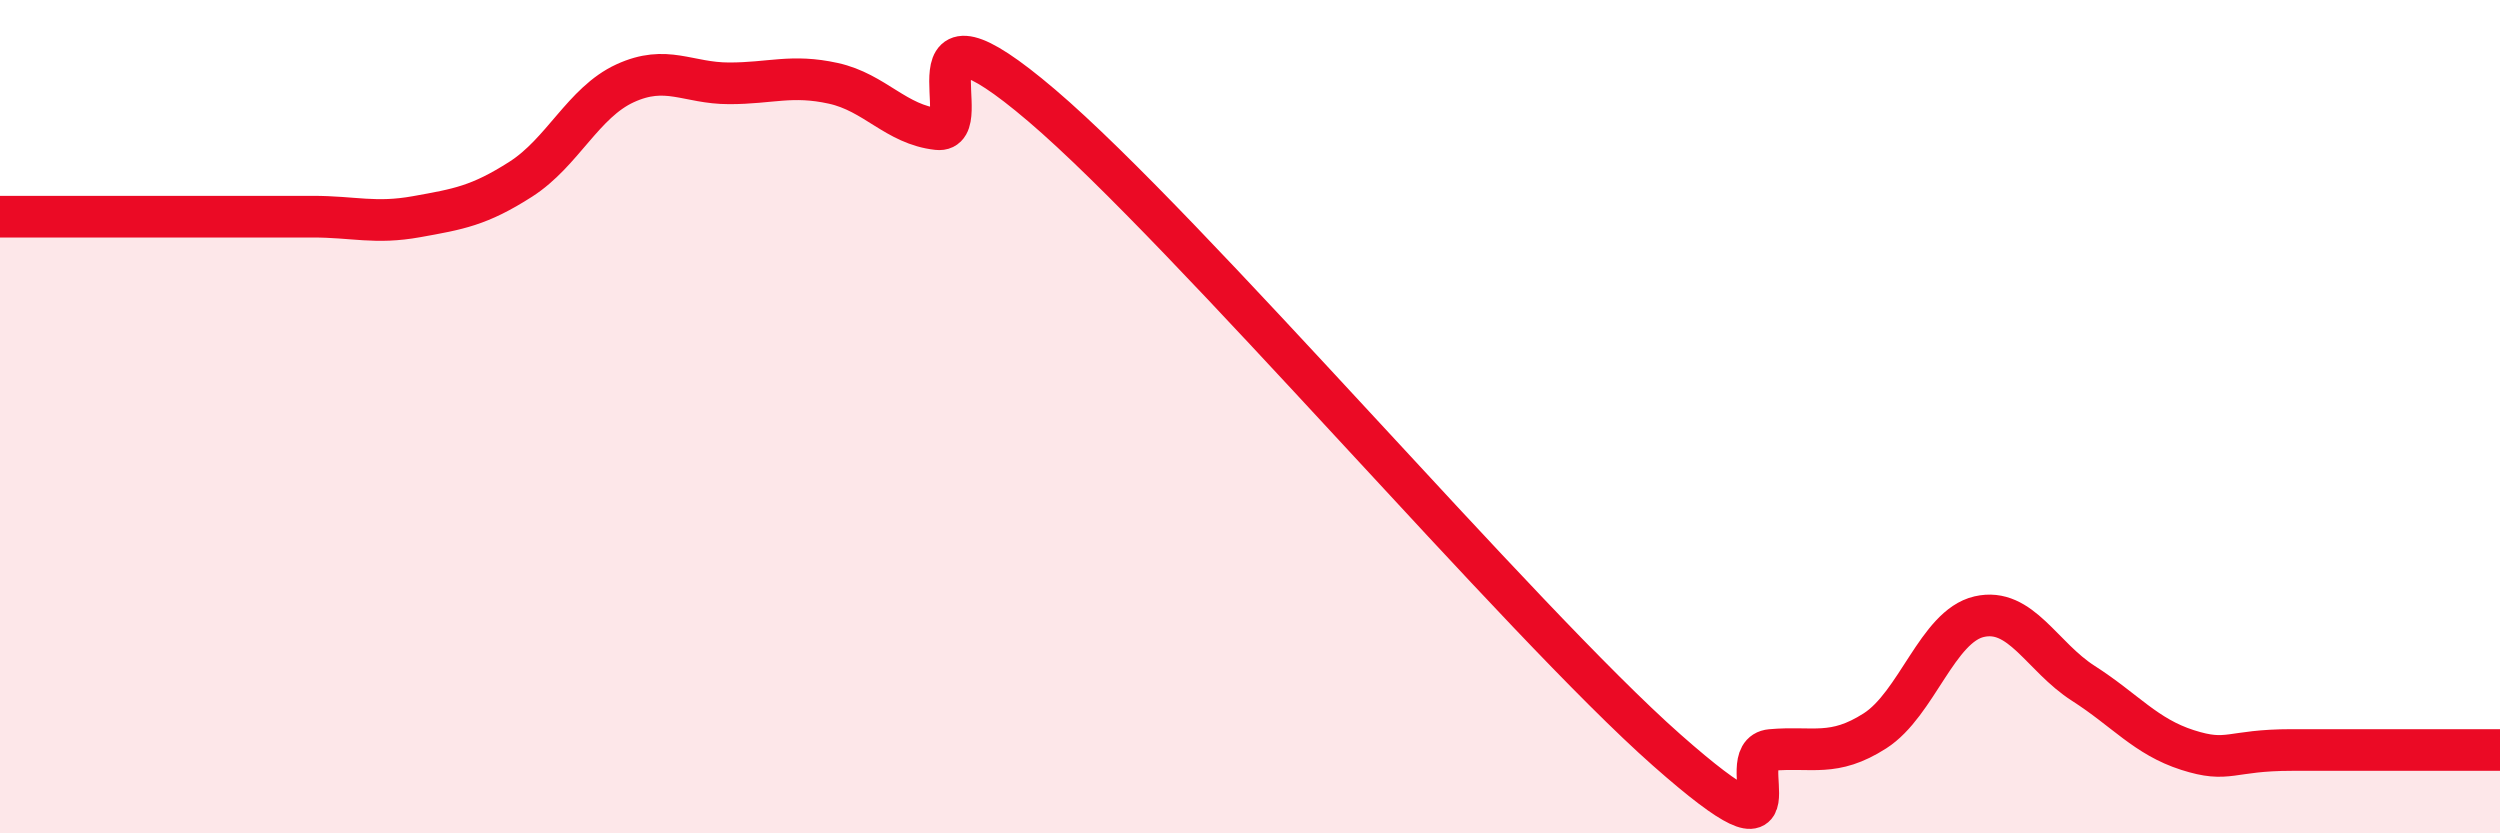 
    <svg width="60" height="20" viewBox="0 0 60 20" xmlns="http://www.w3.org/2000/svg">
      <path
        d="M 0,5.2 C 0.5,5.2 1.5,5.2 2.5,5.2 C 3.5,5.2 4,5.2 5,5.2 C 6,5.2 6.5,5.2 7.5,5.2 C 8.5,5.2 9,5.38 10,5.2 C 11,5.02 11.5,4.94 12.5,4.3 C 13.5,3.66 14,2.46 15,2 C 16,1.54 16.5,2 17.5,2 C 18.5,2 19,1.78 20,2 C 21,2.22 21.5,2.99 22.5,3.1 C 23.5,3.21 21.5,-0.45 25,2.53 C 28.5,5.51 36.5,14.91 40,18 C 43.5,21.09 41.5,18.09 42.5,18 C 43.5,17.91 44,18.18 45,17.54 C 46,16.9 46.5,15.03 47.5,14.8 C 48.5,14.57 49,15.76 50,16.4 C 51,17.04 51.5,17.68 52.5,18 C 53.5,18.32 53.5,18 55,18 C 56.5,18 59,18 60,18L60 20L0 20Z"
        fill="#EB0A25"
        opacity="0.1"
        stroke-linecap="round"
        stroke-linejoin="round"
      />
      <path
        d="M 0,5.2 C 0.5,5.2 1.5,5.2 2.5,5.2 C 3.5,5.2 4,5.2 5,5.2 C 6,5.2 6.5,5.2 7.5,5.2 C 8.5,5.2 9,5.38 10,5.2 C 11,5.02 11.5,4.94 12.5,4.3 C 13.5,3.66 14,2.46 15,2 C 16,1.54 16.5,2 17.5,2 C 18.5,2 19,1.78 20,2 C 21,2.22 21.5,2.99 22.5,3.1 C 23.5,3.21 21.5,-0.45 25,2.53 C 28.5,5.51 36.5,14.91 40,18 C 43.5,21.09 41.5,18.09 42.5,18 C 43.5,17.91 44,18.18 45,17.54 C 46,16.9 46.5,15.03 47.5,14.8 C 48.5,14.57 49,15.76 50,16.4 C 51,17.04 51.5,17.68 52.5,18 C 53.5,18.32 53.5,18 55,18 C 56.5,18 59,18 60,18"
        stroke="#EB0A25"
        stroke-width="1"
        fill="none"
        stroke-linecap="round"
        stroke-linejoin="round"
      />
    </svg>
  